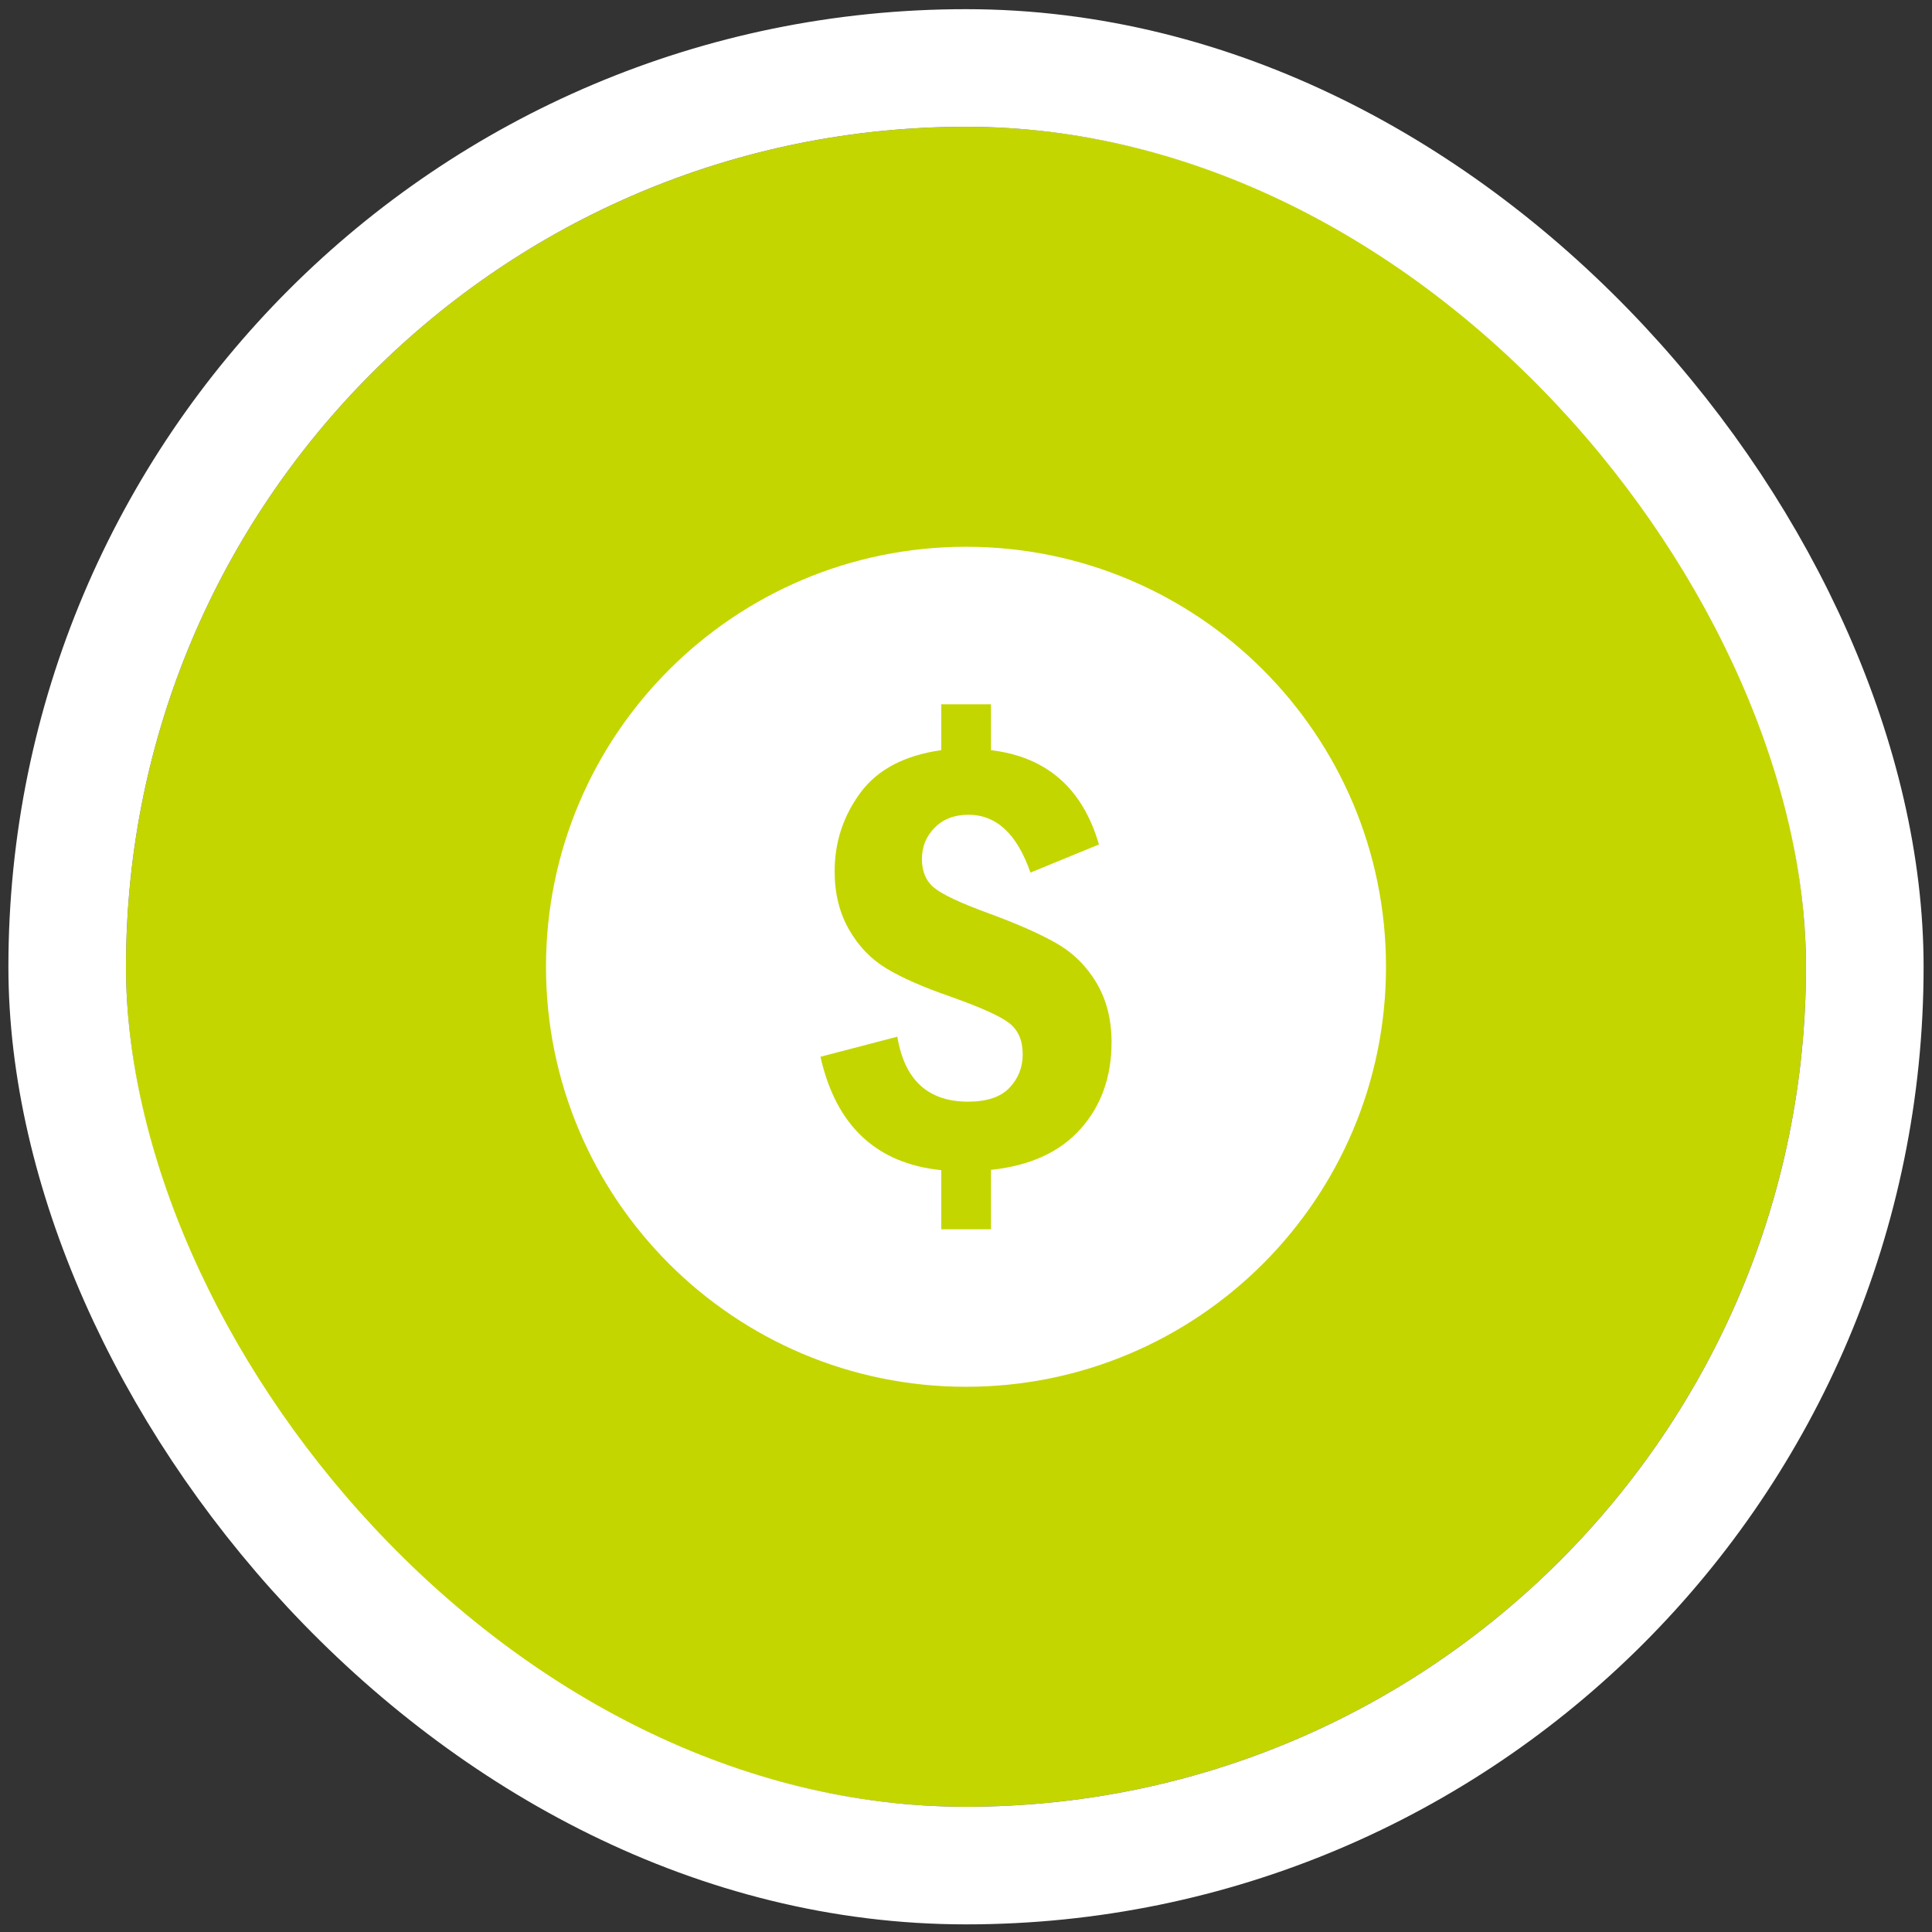 <?xml version="1.0" encoding="UTF-8"?>
<svg width="115px" height="115px" viewBox="0 0 115 115" version="1.1" xmlns="http://www.w3.org/2000/svg" xmlns:xlink="http://www.w3.org/1999/xlink">
    <rect x="0" y="0" width="115" height="115" fill="#333333" stroke="none"/>
    <!-- Generator: Sketch 44.1 (41455) - http://www.bohemiancoding.com/sketch -->
    <title>Group 41</title>
    <desc>Created with Sketch.</desc>
    <defs>
        <rect id="path-1" x="0.5" y="0.546" width="100" height="100" rx="50"></rect>
    </defs>
    <g id="Page-1" stroke="none" stroke-width="1" fill="none" fill-rule="evenodd">
        <g id="Desktop" transform="translate(-456, -1176)">
            <g id="Group-41" transform="translate(463, 1183)">
                <g id="Mask">
                    <use fill="#C4D600" fill-rule="evenodd" xlink:href="#path-1"></use>
                    <rect stroke="#FFFFFF" stroke-width="7" x="-3" y="-2.954" width="107" height="107" rx="53.5"></rect>
                </g>
                <path d="M57.318,60.199 C56.087,61.578 54.312,62.39 51.989,62.634 L51.989,66.171 L49.029,66.171 L49.029,62.653 C45.156,62.256 42.76,60.003 41.836,55.902 L46.413,54.708 C46.838,57.287 48.242,58.575 50.625,58.575 C51.739,58.575 52.563,58.3 53.088,57.748 C53.613,57.196 53.875,56.53 53.875,55.749 C53.875,54.941 53.613,54.327 53.088,53.912 C52.563,53.494 51.394,52.966 49.584,52.325 C47.958,51.761 46.685,51.205 45.77,50.65 C44.854,50.1 44.109,49.328 43.539,48.336 C42.968,47.341 42.681,46.182 42.681,44.864 C42.681,43.133 43.194,41.574 44.213,40.188 C45.233,38.806 46.838,37.961 49.029,37.652 L49.029,34.921 L51.989,34.921 L51.989,37.653 C55.297,38.049 57.44,39.92 58.413,43.268 L54.336,44.94 C53.539,42.645 52.313,41.498 50.646,41.498 C49.81,41.498 49.139,41.754 48.636,42.267 C48.129,42.779 47.876,43.402 47.876,44.131 C47.876,44.876 48.12,45.447 48.608,45.846 C49.093,46.243 50.14,46.734 51.739,47.324 C53.497,47.964 54.876,48.572 55.874,49.142 C56.875,49.713 57.672,50.504 58.27,51.507 C58.865,52.515 59.164,53.689 59.164,55.035 C59.164,57.101 58.548,58.823 57.318,60.199 M50.5,25.546 C36.694,25.546 25.5,36.74 25.5,50.546 C25.5,64.352 36.694,75.546 50.5,75.546 C64.309,75.546 75.5,64.352 75.5,50.546 C75.5,36.74 64.309,25.546 50.5,25.546" id="Page-1" fill="#FFFFFF"></path>
            </g>
        </g>
    </g>
</svg>